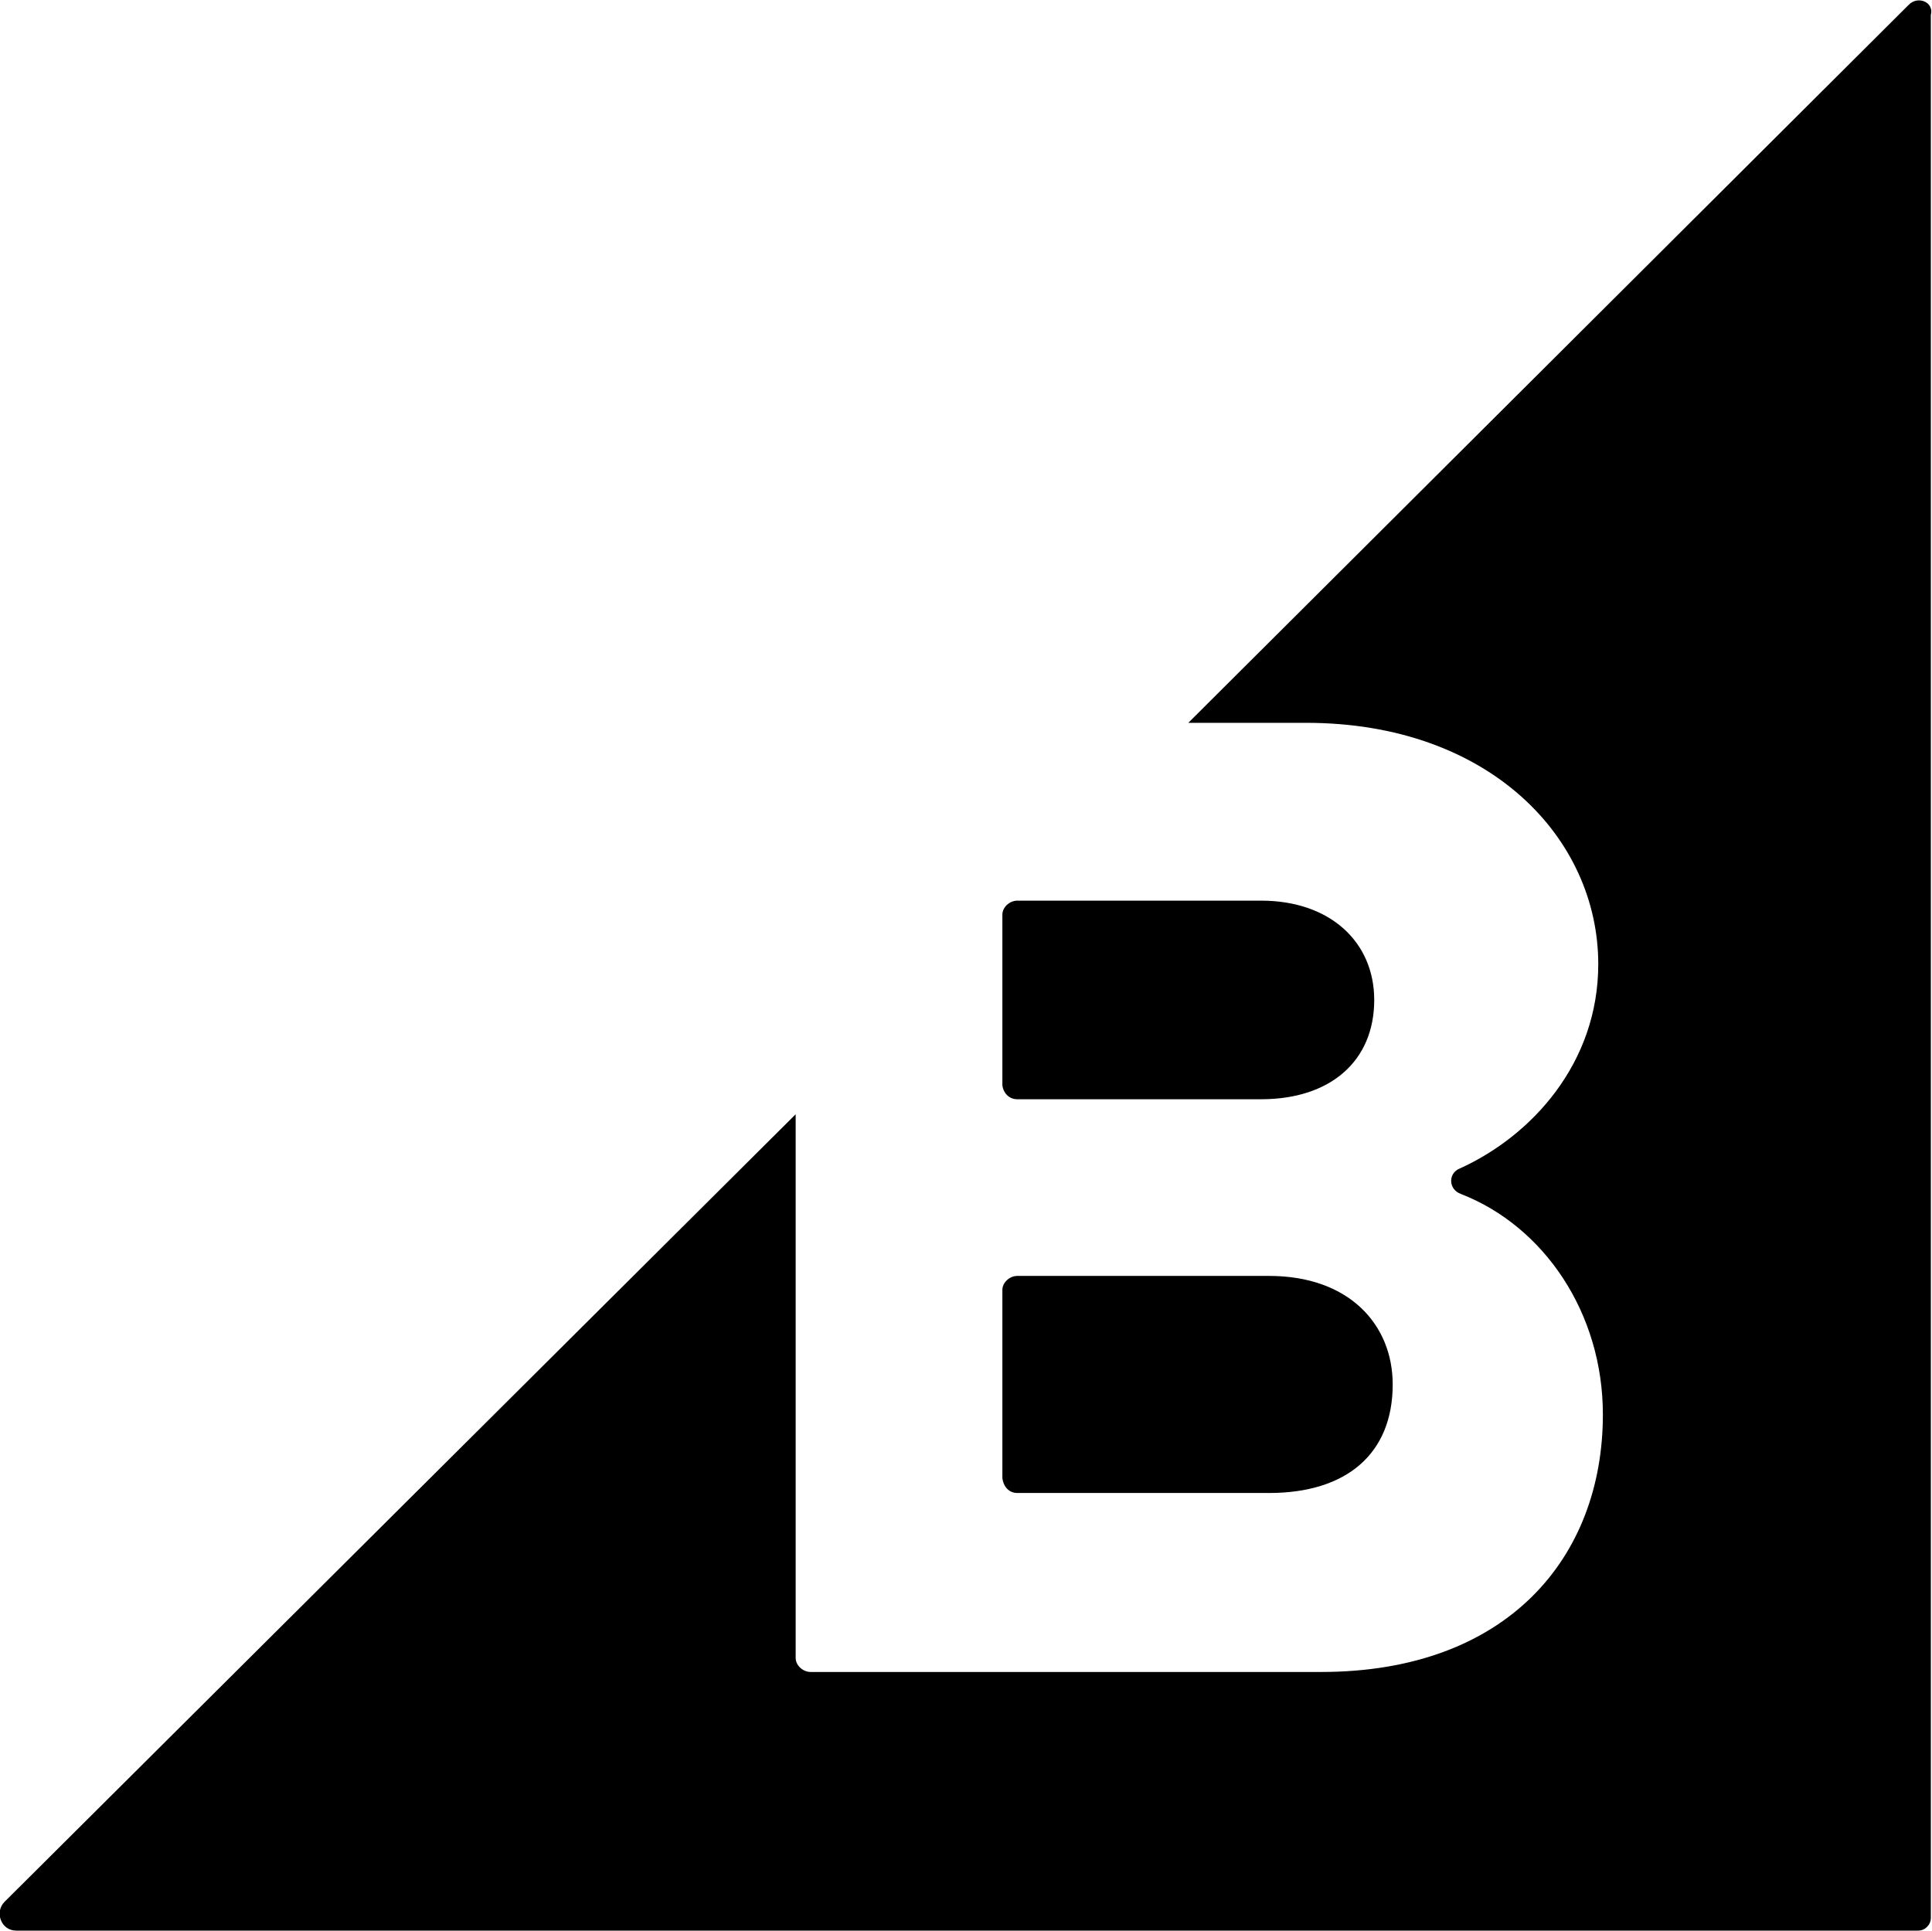 <svg xmlns="http://www.w3.org/2000/svg" viewBox="0 0 167.3 167.2"><path d="M88.1 95.2h21.1c6 0 9.8-3.3 9.8-8.6 0-5-3.8-8.6-9.8-8.6H88.1c-.7 0-1.3.6-1.3 1.2V94c.1.7.6 1.2 1.3 1.2zm0 34.1h21.8c6.7 0 10.7-3.4 10.7-9.4 0-5.2-3.8-9.4-10.7-9.4H88.1c-.7 0-1.3.6-1.3 1.2V128c.1.8.6 1.3 1.3 1.3z"/><path d="m165.3.4-62.4 62.2h10.2c15.9 0 25.3 10 25.3 20.9 0 8.6-5.8 14.9-12 17.7-1 .4-1 1.8.1 2.2 7.2 2.8 12.3 10.3 12.3 19.1 0 12.4-8.3 22.3-24.4 22.3H70.2c-.7 0-1.3-.6-1.3-1.2V96.5L.4 164.7c-.9.9-.3 2.5 1 2.5h164.7c.6 0 1.1-.5 1.1-1.1V1.3c.3-1.1-1.1-1.7-1.9-.9z"/></svg>